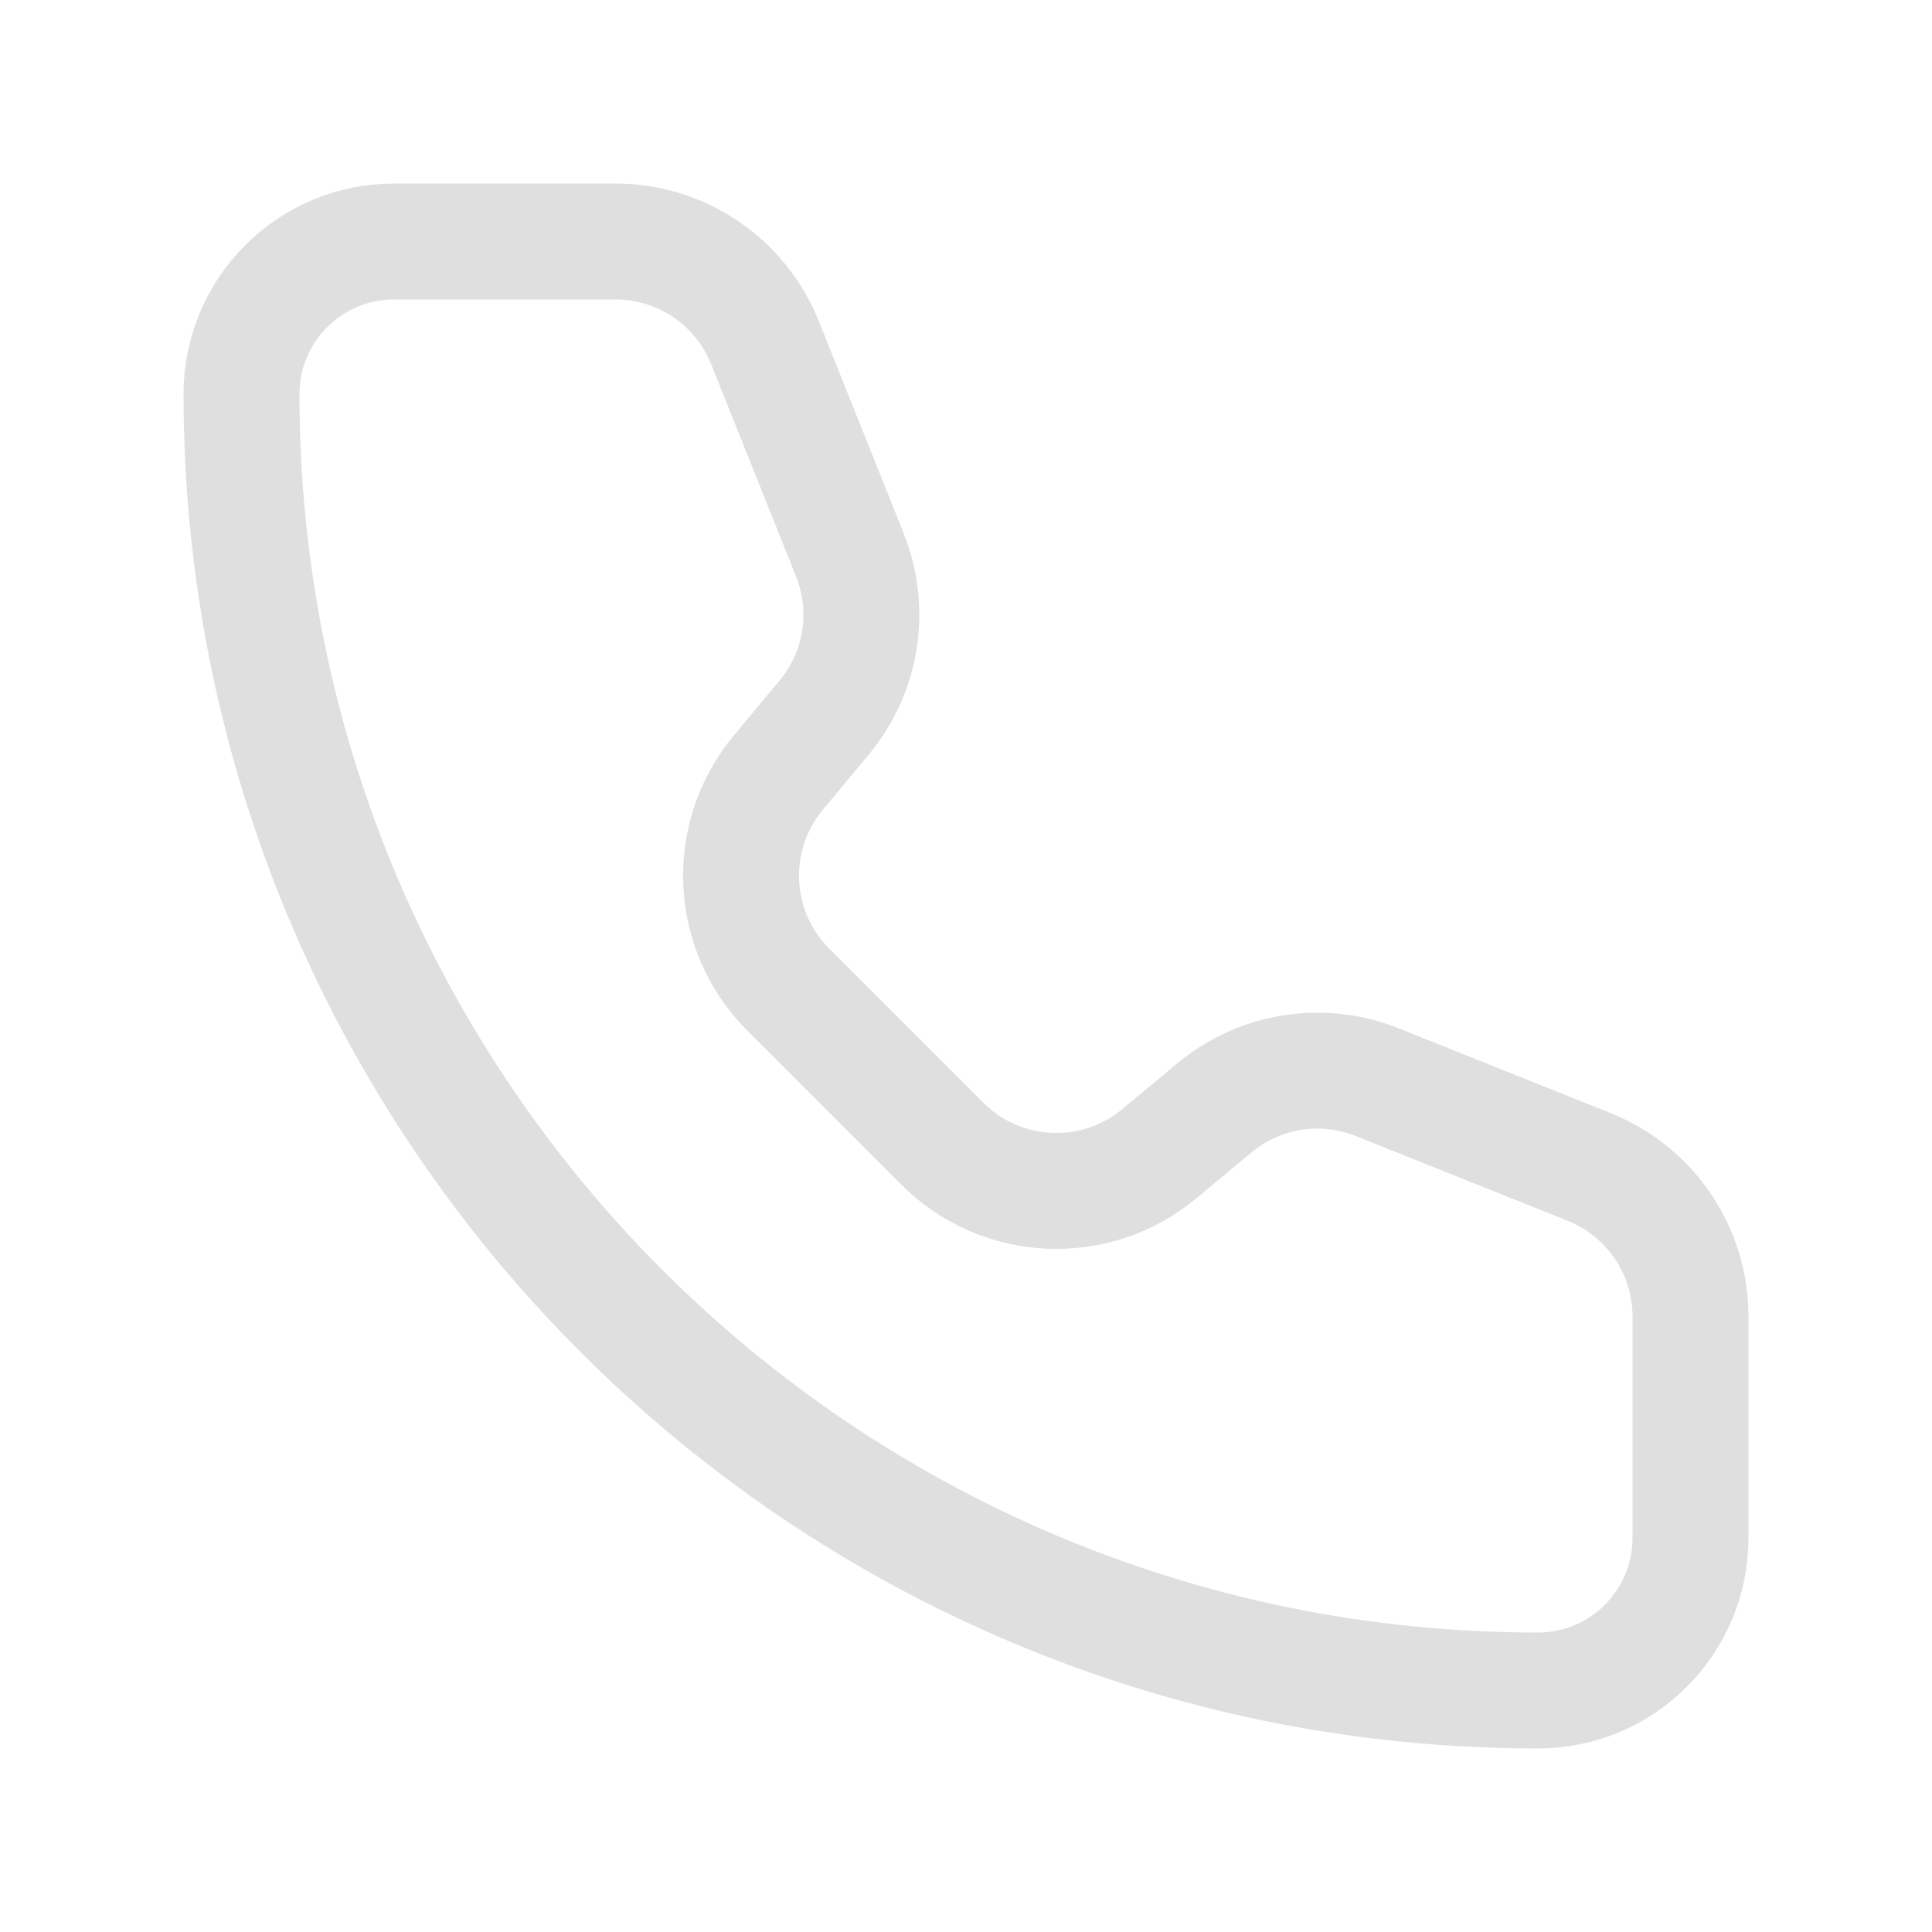 <?xml version="1.0" encoding="UTF-8"?> <svg xmlns:xlink="http://www.w3.org/1999/xlink" xmlns="http://www.w3.org/2000/svg" width="25" height="25" viewBox="0 0 25 25" fill="none"><path d="M9.899 4.435C9.583 3.644 8.816 3.125 7.965 3.125H5.099C4.009 3.125 3.125 4.009 3.125 5.099C3.125 14.364 10.636 21.875 19.901 21.875C20.992 21.875 21.875 20.991 21.875 19.901L21.875 17.035C21.875 16.184 21.356 15.418 20.565 15.101L17.82 14.003C17.109 13.719 16.301 13.847 15.713 14.337L15.003 14.928C14.175 15.618 12.958 15.562 12.196 14.801L10.199 12.804C9.437 12.042 9.383 10.825 10.072 9.997L10.663 9.287C11.153 8.7 11.281 7.891 10.997 7.18L9.899 4.435Z" stroke="#DFDFDF" stroke-width="1.5" stroke-linecap="round" stroke-linejoin="round"></path></svg> 